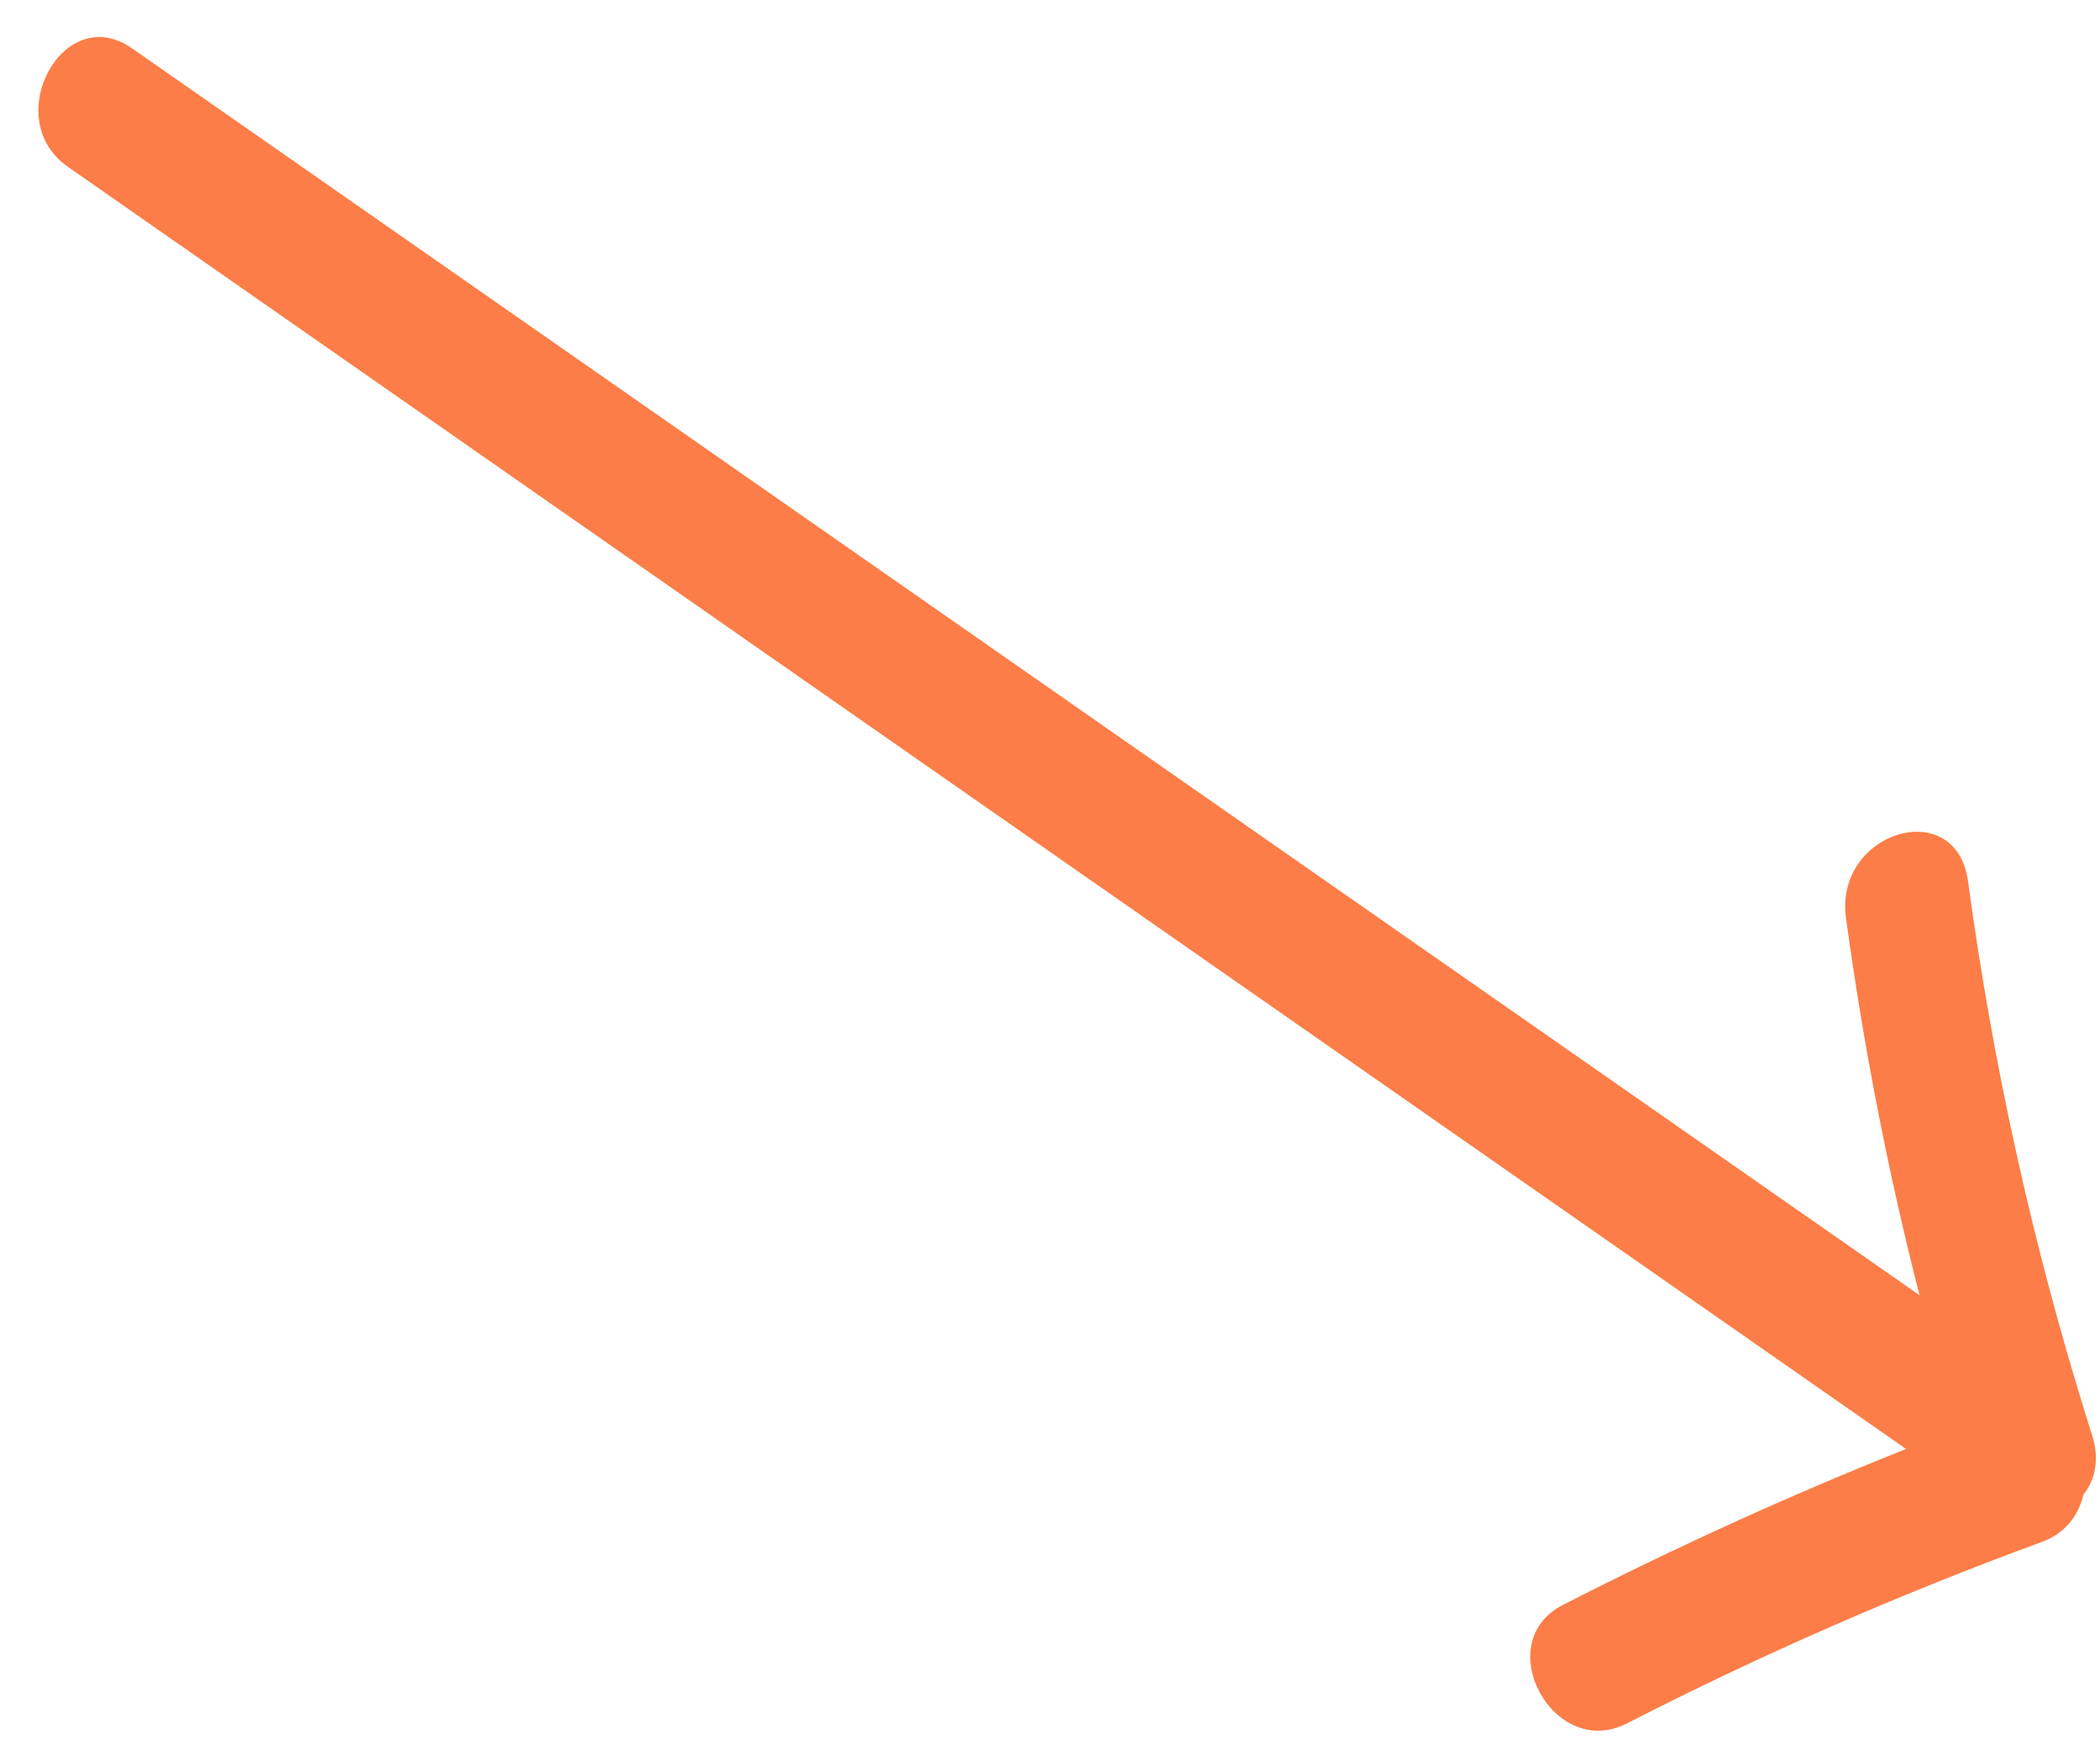 <?xml version="1.0" encoding="UTF-8" standalone="no"?><svg xmlns="http://www.w3.org/2000/svg" xmlns:xlink="http://www.w3.org/1999/xlink" fill="none" height="128.3" preserveAspectRatio="xMidYMid meet" style="fill: none" version="1" viewBox="-2.8 -2.7 153.1 128.3" width="153.1" zoomAndPan="magnify"><g id="change1_1"><path d="M149.091 106.254C149.021 106.564 148.921 106.864 148.791 107.154C148.311 108.264 147.431 109.194 146.081 109.694C135.751 113.484 125.661 117.884 115.801 122.934C110.451 125.664 105.771 117.044 111.141 114.294C119.331 110.104 127.681 106.304 136.161 102.924C91.491 71.764 46.811 40.604 2.141 9.454C-2.849 5.974 1.791 -2.676 6.811 0.814C50.251 31.114 93.691 61.414 137.141 91.714C134.831 82.684 133.051 73.514 131.781 64.214C130.921 57.904 139.831 55.214 140.681 61.554C142.481 74.864 145.361 87.894 149.321 100.644C149.461 101.074 149.591 101.514 149.731 101.944C150.291 103.714 149.931 105.194 149.091 106.254Z" fill="#fc7d47"/></g></svg>